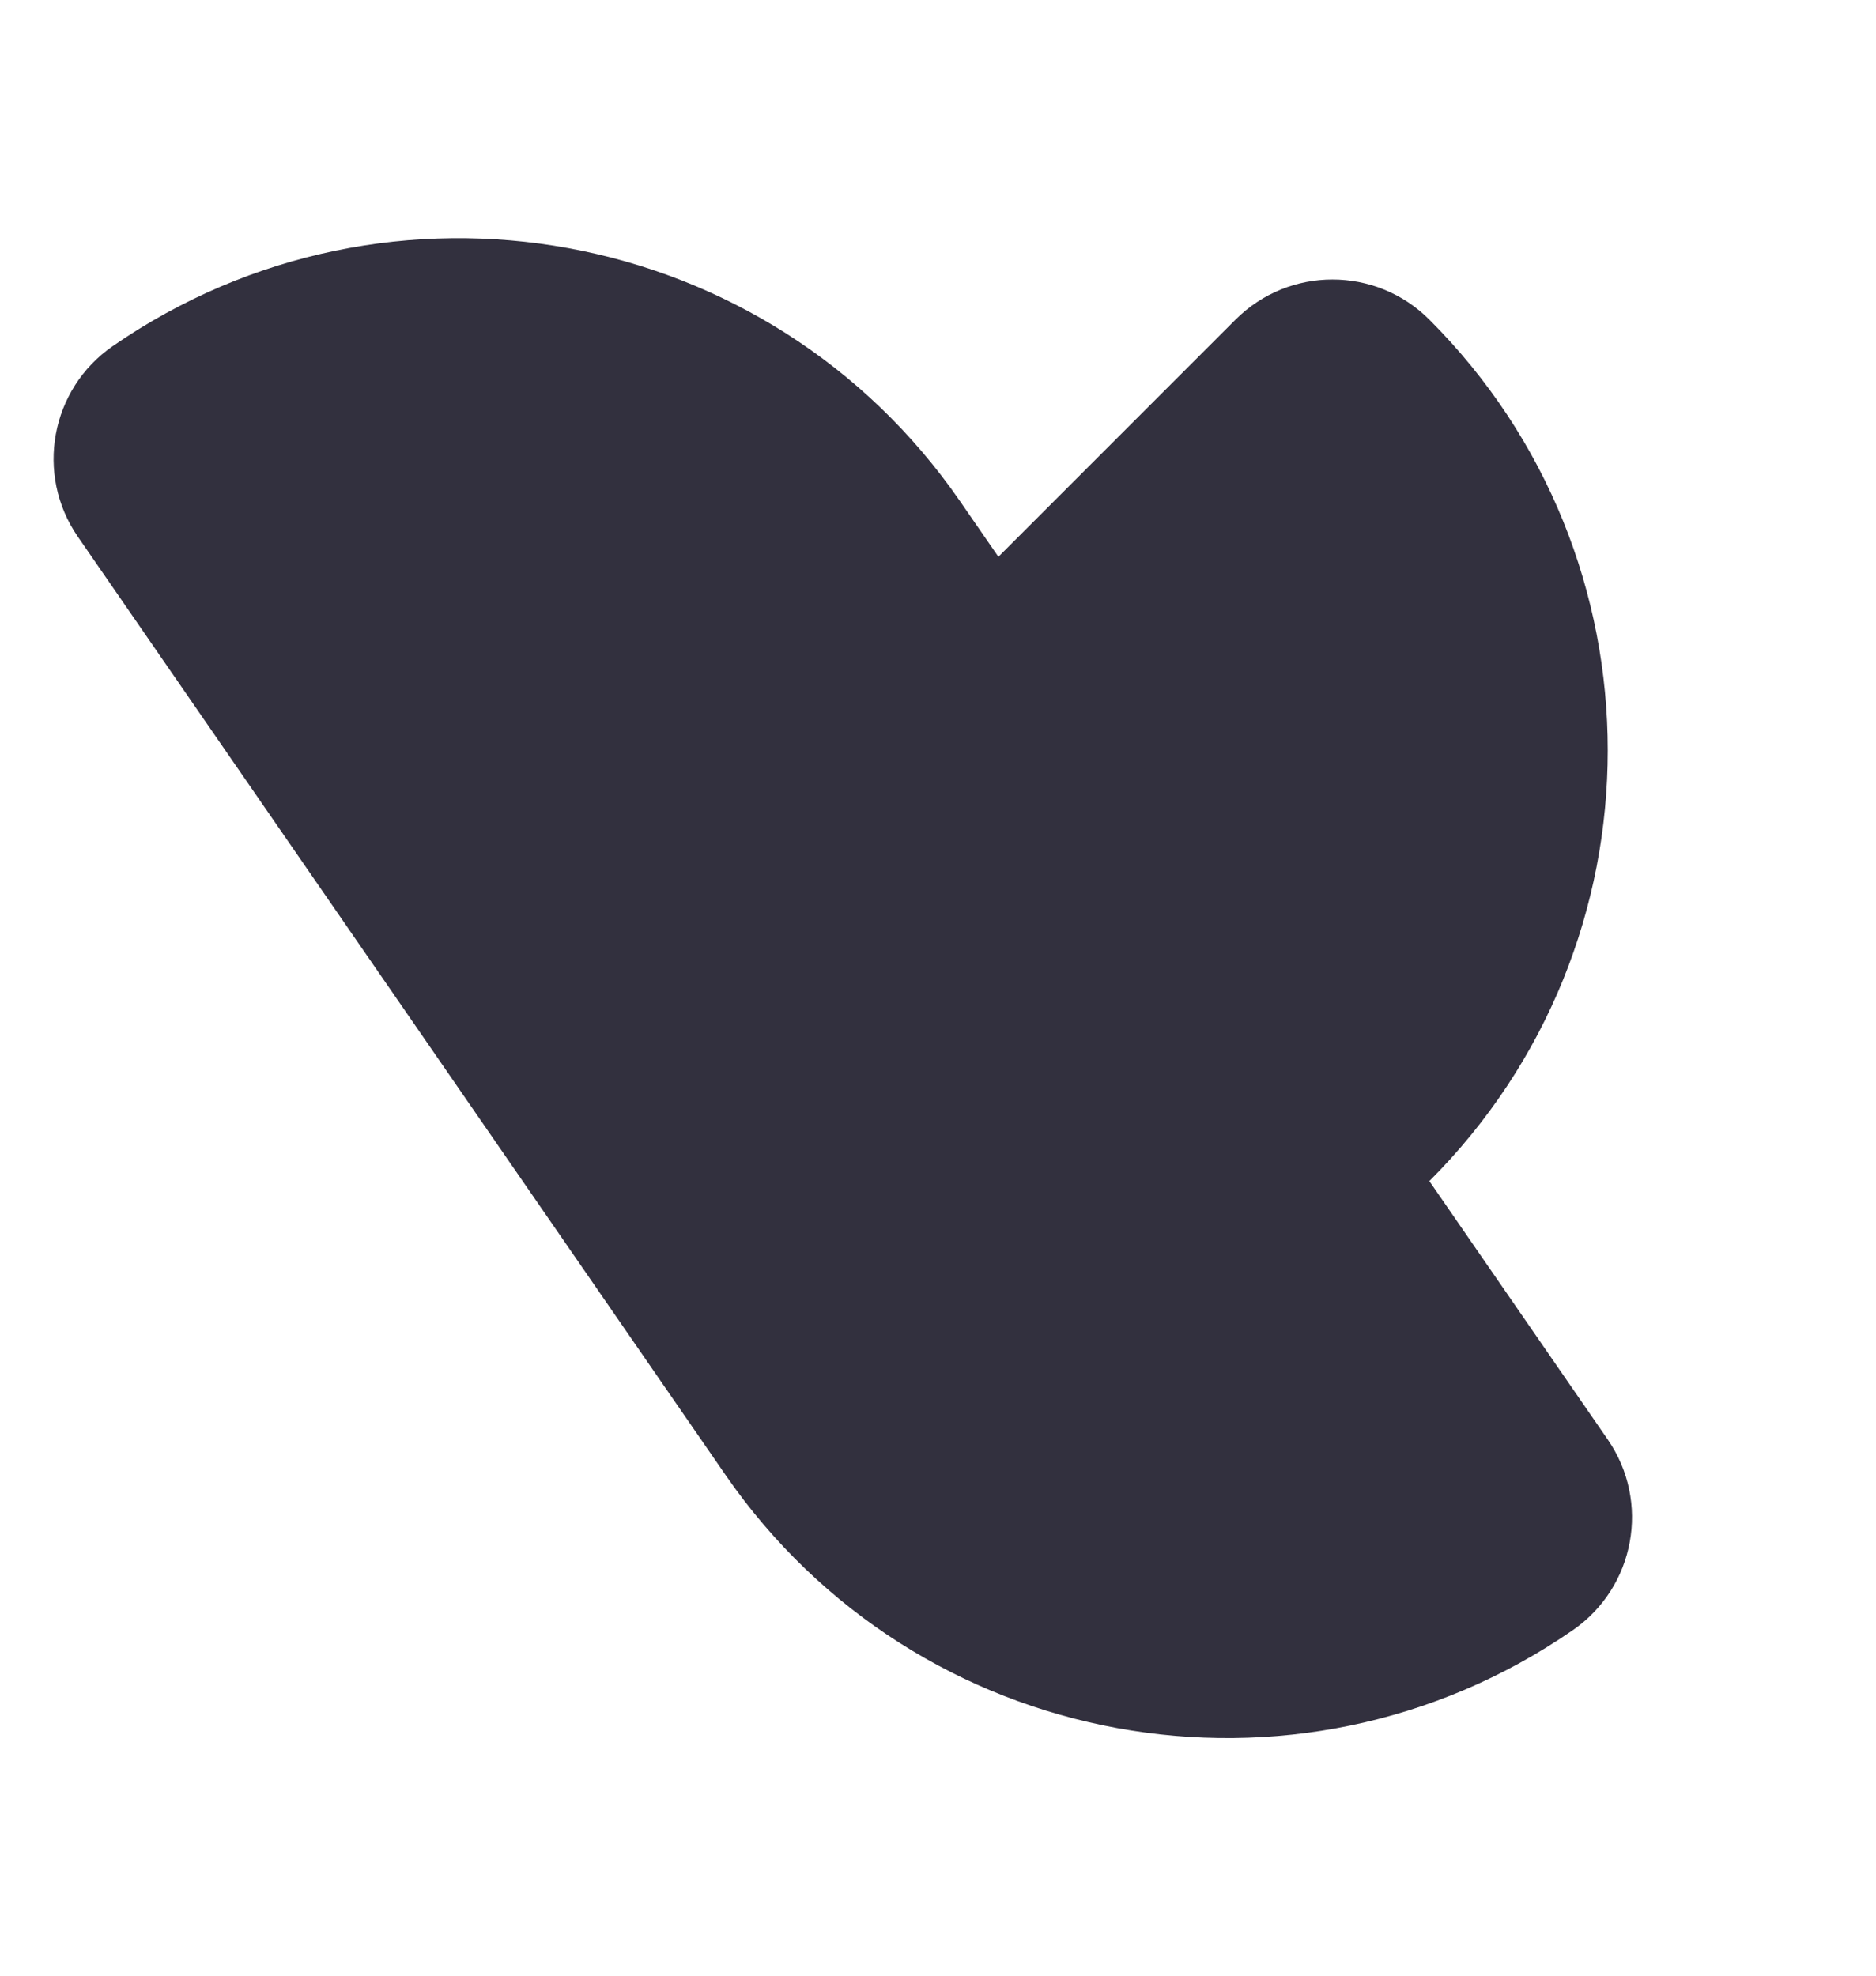 <svg width="75" height="79" viewBox="0 0 75 79" fill="none" xmlns="http://www.w3.org/2000/svg">
<path d="M49.395 12.777C51.534 10.638 55.003 10.638 57.143 12.777C66.653 22.287 66.653 37.705 57.143 47.215L42.925 61.433C40.785 63.572 37.316 63.572 35.177 61.433C25.667 51.923 25.667 36.505 35.177 26.995L49.395 12.777Z" fill="#32303E"/>
<path d="M3.113 21.456C1.394 18.966 2.019 15.554 4.509 13.835C15.576 6.194 30.742 8.972 38.383 20.039L64.275 57.544C65.994 60.034 65.369 63.446 62.879 65.165C51.811 72.806 36.645 70.028 29.005 58.961L3.113 21.456Z" fill="#32303E"/>
</svg>